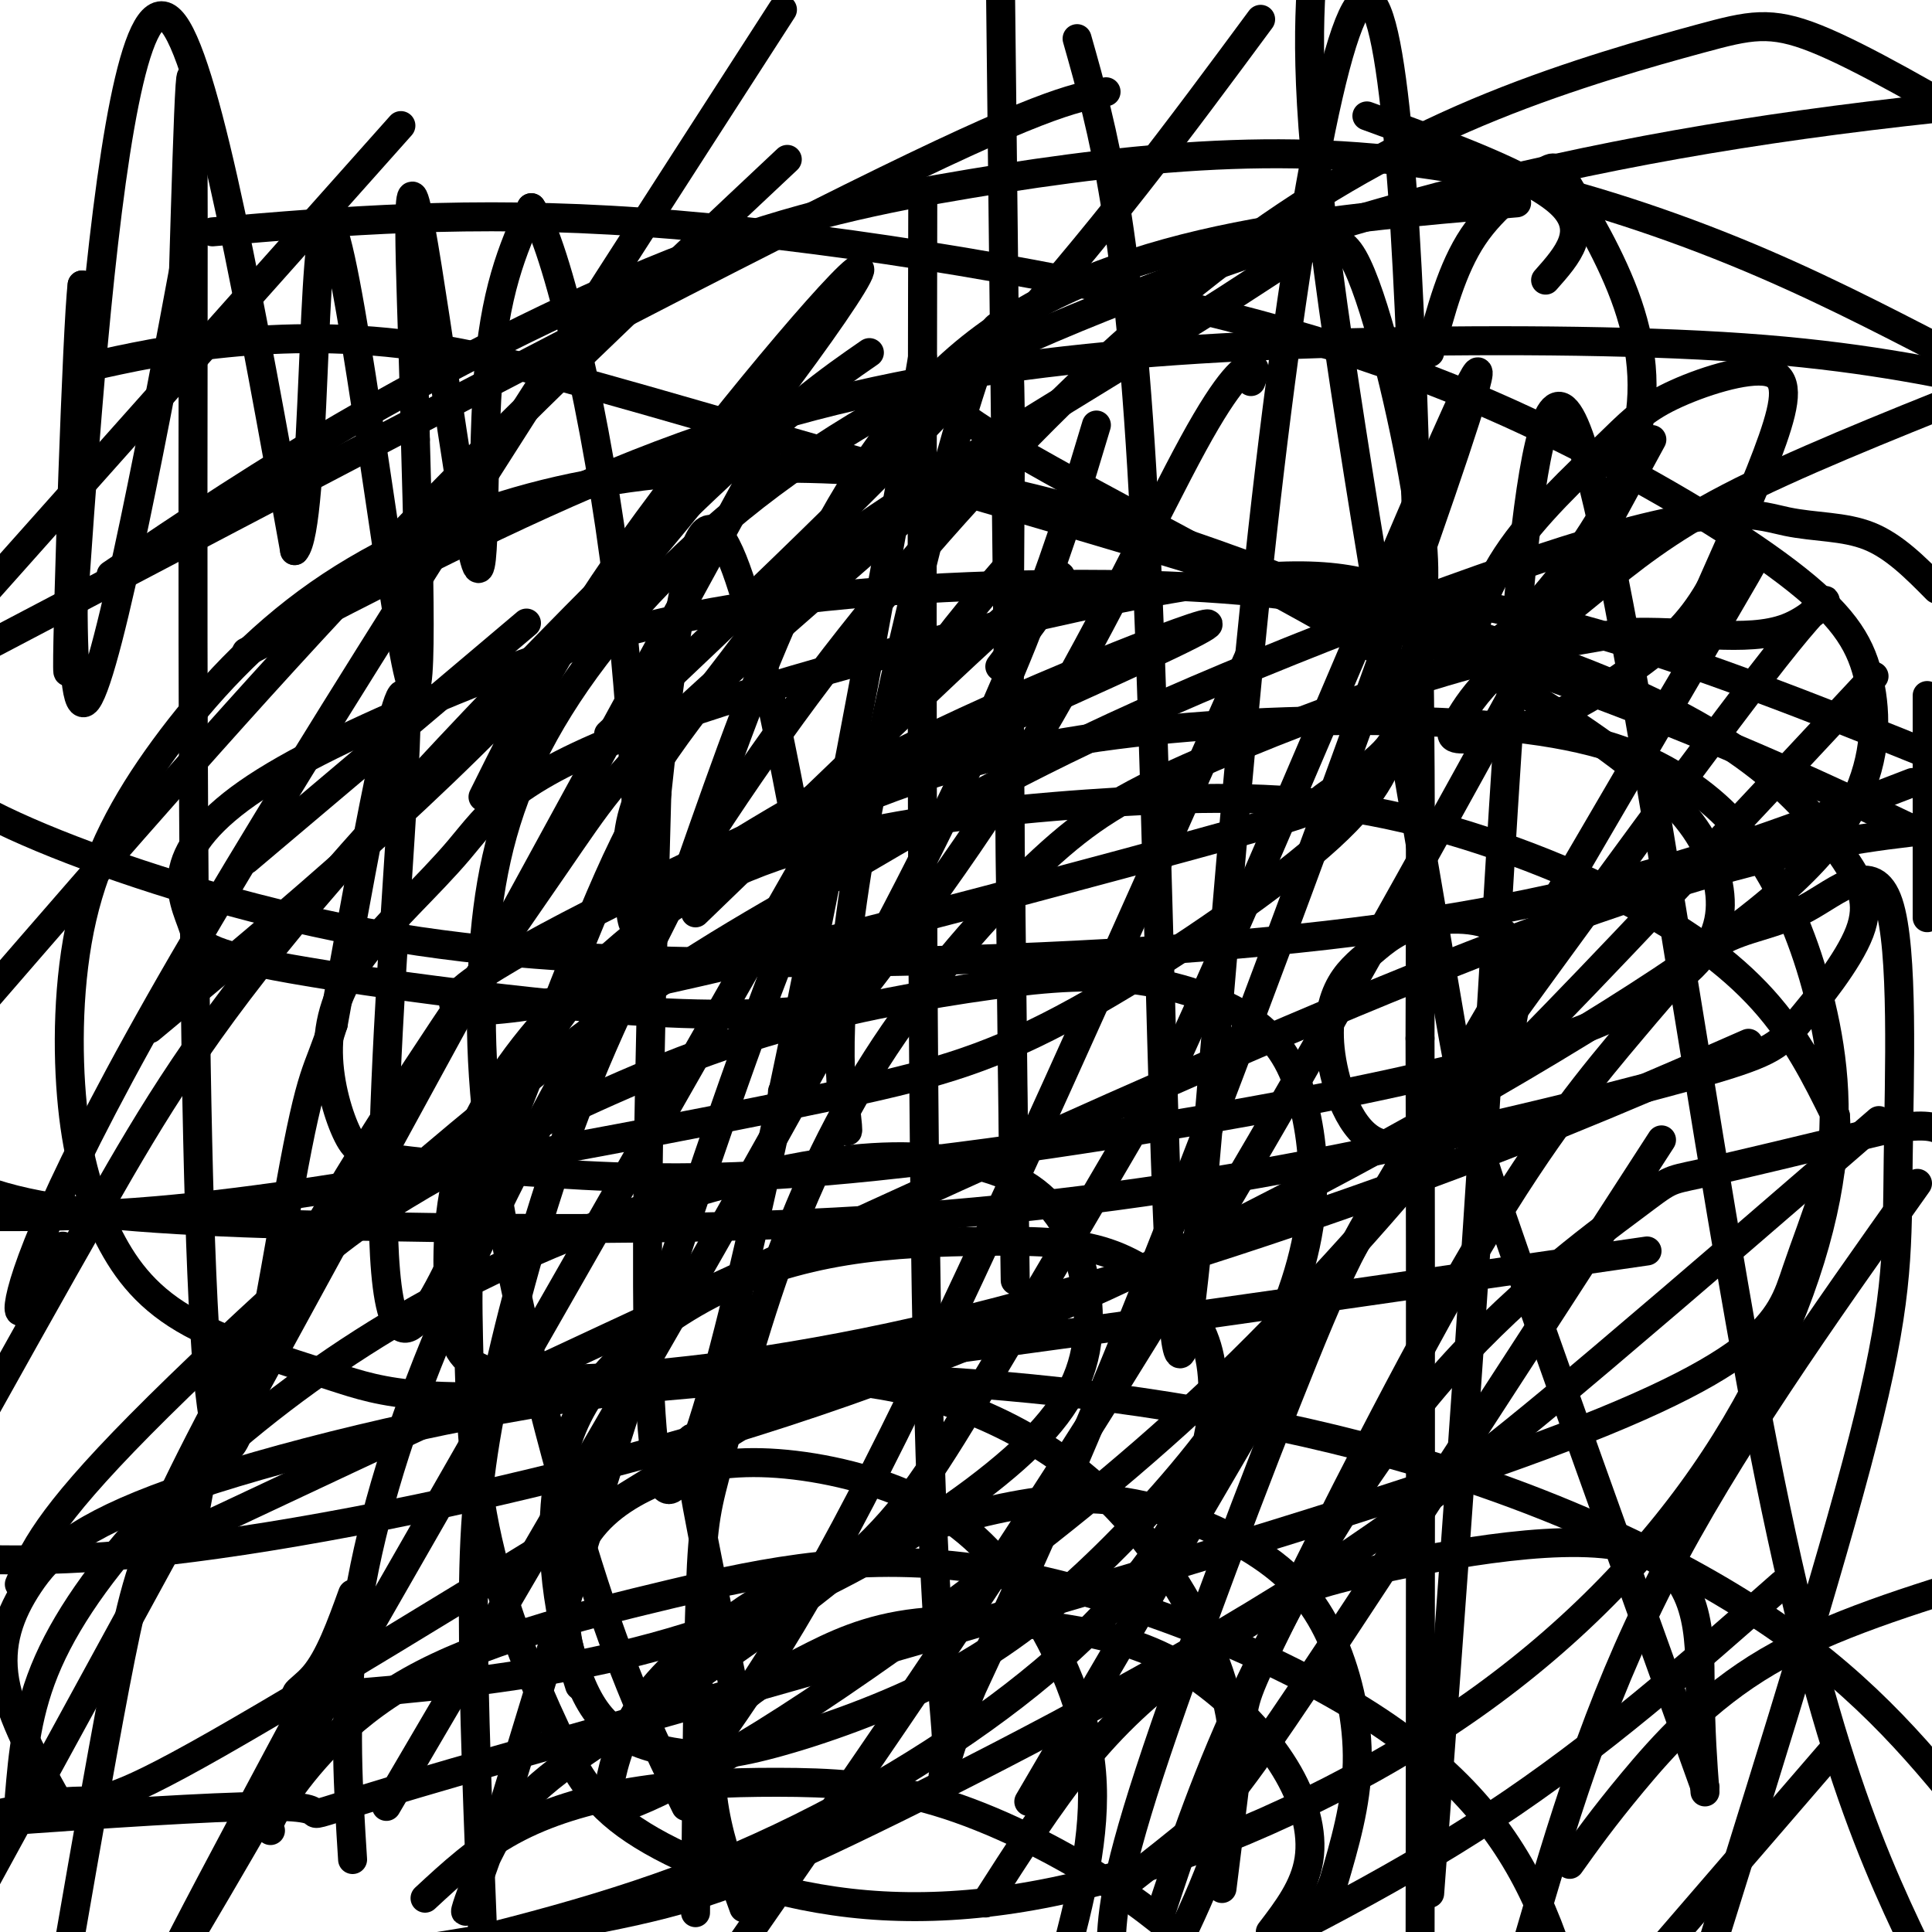 <svg viewBox='0 0 400 400' version='1.1' xmlns='http://www.w3.org/2000/svg' xmlns:xlink='http://www.w3.org/1999/xlink'><g fill='none' stroke='#000000' stroke-width='6' stroke-linecap='round' stroke-linejoin='round'><path d='M165,288c-47.956,29.644 -95.911,59.289 -120,73c-24.089,13.711 -24.311,11.489 -31,12c-6.689,0.511 -19.844,3.756 -33,7'/><path d='M34,320c101.250,-47.583 202.500,-95.167 265,-120c62.500,-24.833 86.250,-26.917 110,-29'/><path d='M362,216c-19.090,8.377 -38.180,16.755 -66,27c-27.820,10.245 -64.371,22.358 -95,30c-30.629,7.642 -55.335,10.814 -72,12c-16.665,1.186 -25.290,0.386 -30,-2c-4.710,-2.386 -5.505,-6.358 -6,-14c-0.495,-7.642 -0.690,-18.955 3,-30c3.690,-11.045 11.263,-21.821 21,-32c9.737,-10.179 21.637,-19.760 35,-28c13.363,-8.240 28.191,-15.139 45,-20c16.809,-4.861 35.601,-7.686 57,-9c21.399,-1.314 45.404,-1.118 62,1c16.596,2.118 25.783,6.158 33,11c7.217,4.842 12.465,10.485 17,18c4.535,7.515 8.357,16.903 11,28c2.643,11.097 4.109,23.902 1,40c-3.109,16.098 -10.792,35.490 -23,54c-12.208,18.510 -28.942,36.137 -50,51c-21.058,14.863 -46.440,26.960 -69,34c-22.560,7.040 -42.297,9.023 -60,7c-17.703,-2.023 -33.372,-8.051 -43,-14c-9.628,-5.949 -13.215,-11.818 -18,-22c-4.785,-10.182 -10.768,-24.676 -14,-39c-3.232,-14.324 -3.714,-28.479 -4,-42c-0.286,-13.521 -0.375,-26.409 5,-41c5.375,-14.591 16.215,-30.886 29,-42c12.785,-11.114 27.517,-17.048 45,-21c17.483,-3.952 37.718,-5.921 56,-7c18.282,-1.079 34.612,-1.269 52,2c17.388,3.269 35.835,9.995 50,17c14.165,7.005 24.047,14.287 31,22c6.953,7.713 10.976,15.856 15,24'/><path d='M380,231c0.879,9.550 -4.422,21.426 -8,32c-3.578,10.574 -5.433,19.844 -63,40c-57.567,20.156 -170.845,51.196 -215,64c-44.155,12.804 -19.187,7.373 -36,7c-16.813,-0.373 -75.406,4.314 -134,9'/><path d='M44,48c26.540,-2.265 53.080,-4.531 89,-2c35.920,2.531 81.221,9.858 115,18c33.779,8.142 56.038,17.098 76,27c19.962,9.902 37.628,20.748 48,29c10.372,8.252 13.451,13.908 15,21c1.549,7.092 1.570,15.618 -3,25c-4.570,9.382 -13.730,19.619 -40,37c-26.270,17.381 -69.650,41.906 -108,60c-38.350,18.094 -71.671,29.756 -106,39c-34.329,9.244 -69.665,16.070 -95,19c-25.335,2.930 -40.667,1.965 -56,1'/><path d='M18,76c8.751,-1.926 17.502,-3.851 29,-5c11.498,-1.149 25.744,-1.521 42,1c16.256,2.521 34.522,7.933 66,17c31.478,9.067 76.167,21.787 112,33c35.833,11.213 62.809,20.918 85,30c22.191,9.082 39.595,17.541 57,26'/><path d='M341,259c-81.489,11.805 -162.977,23.609 -208,28c-45.023,4.391 -53.580,1.367 -64,-2c-10.420,-3.367 -22.702,-7.078 -31,-12c-8.298,-4.922 -12.611,-11.055 -16,-18c-3.389,-6.945 -5.852,-14.702 -7,-26c-1.148,-11.298 -0.979,-26.136 2,-39c2.979,-12.864 8.768,-23.755 17,-35c8.232,-11.245 18.906,-22.843 32,-32c13.094,-9.157 28.606,-15.874 44,-20c15.394,-4.126 30.669,-5.661 46,-6c15.331,-0.339 30.717,0.519 48,4c17.283,3.481 36.463,9.585 54,16c17.537,6.415 33.430,13.140 48,21c14.570,7.860 27.817,16.856 36,24c8.183,7.144 11.303,12.437 13,18c1.697,5.563 1.971,11.395 -2,17c-3.971,5.605 -12.185,10.984 -25,16c-12.815,5.016 -30.229,9.667 -58,15c-27.771,5.333 -65.900,11.346 -94,14c-28.100,2.654 -46.171,1.950 -61,1c-14.829,-0.950 -26.415,-2.147 -33,-3c-6.585,-0.853 -8.169,-1.361 -10,-5c-1.831,-3.639 -3.907,-10.410 -4,-17c-0.093,-6.590 1.798,-13.001 7,-20c5.202,-6.999 13.714,-14.587 20,-22c6.286,-7.413 10.346,-14.650 38,-25c27.654,-10.350 78.901,-23.814 109,-29c30.099,-5.186 39.049,-2.093 48,1'/><path d='M290,123c16.578,1.756 34.022,5.644 56,13c21.978,7.356 48.489,18.178 75,29'/><path d='M170,209c-10.731,0.846 -21.462,1.693 -43,0c-21.538,-1.693 -53.883,-5.924 -70,-9c-16.117,-3.076 -16.006,-4.997 -17,-8c-0.994,-3.003 -3.092,-7.088 -2,-12c1.092,-4.912 5.375,-10.651 15,-17c9.625,-6.349 24.590,-13.309 41,-20c16.410,-6.691 34.263,-13.113 58,-17c23.737,-3.887 53.359,-5.237 77,-5c23.641,0.237 41.303,2.063 59,6c17.697,3.937 35.431,9.984 49,16c13.569,6.016 22.973,12.000 30,18c7.027,6.000 11.676,12.015 15,17c3.324,4.985 5.322,8.940 3,15c-2.322,6.060 -8.963,14.224 -13,19c-4.037,4.776 -5.470,6.163 -23,11c-17.530,4.837 -51.156,13.125 -83,19c-31.844,5.875 -61.907,9.338 -93,11c-31.093,1.662 -63.217,1.524 -92,1c-28.783,-0.524 -54.224,-1.436 -70,-4c-15.776,-2.564 -21.888,-6.782 -28,-11'/><path d='M51,135c27.892,-14.509 55.783,-29.018 81,-39c25.217,-9.982 47.759,-15.439 71,-19c23.241,-3.561 47.180,-5.228 75,-6c27.820,-0.772 59.520,-0.649 83,1c23.480,1.649 38.740,4.825 54,8'/><path d='M396,162c-19.539,7.534 -39.078,15.068 -62,21c-22.922,5.932 -49.228,10.261 -84,13c-34.772,2.739 -78.011,3.889 -111,3c-32.989,-0.889 -55.728,-3.816 -78,-9c-22.272,-5.184 -44.078,-12.624 -58,-19c-13.922,-6.376 -19.961,-11.688 -26,-17'/><path d='M283,24c16.917,6.167 33.833,12.333 40,18c6.167,5.667 1.583,10.833 -3,16'/><path d='M314,42c-42.250,3.583 -84.500,7.167 -113,30c-28.500,22.833 -43.250,64.917 -58,107'/><path d='M143,179c-14.309,27.536 -21.083,42.876 -27,60c-5.917,17.124 -10.978,36.033 -14,51c-3.022,14.967 -4.006,25.990 -4,44c0.006,18.010 1.003,43.005 2,68'/><path d='M144,396c0.234,-26.269 0.467,-52.537 1,-67c0.533,-14.463 1.365,-17.119 4,-27c2.635,-9.881 7.074,-26.987 13,-43c5.926,-16.013 13.339,-30.932 23,-45c9.661,-14.068 21.569,-27.286 31,-36c9.431,-8.714 16.385,-12.923 30,-19c13.615,-6.077 33.890,-14.022 50,-19c16.110,-4.978 28.055,-6.989 40,-9'/><path d='M336,131c13.036,-0.655 25.625,2.208 34,-1c8.375,-3.208 12.536,-12.488 0,3c-12.536,15.488 -41.768,55.744 -71,96'/><path d='M299,229c-15.738,21.940 -19.583,28.792 -29,52c-9.417,23.208 -24.405,62.774 -32,86c-7.595,23.226 -7.798,30.113 -8,37'/><path d='M240,397c4.919,-14.882 9.837,-29.764 19,-49c9.163,-19.236 22.569,-42.826 38,-61c15.431,-18.174 32.885,-30.931 41,-37c8.115,-6.069 6.890,-5.448 14,-7c7.110,-1.552 22.555,-5.276 38,-9'/><path d='M390,234c8.333,-1.500 10.167,-0.750 12,0'/><path d='M397,245c-19.750,27.833 -39.500,55.667 -53,82c-13.500,26.333 -20.750,51.167 -28,76'/><path d='M325,386c3.422,-4.800 6.844,-9.600 13,-17c6.156,-7.400 15.044,-17.400 28,-25c12.956,-7.600 29.978,-12.800 47,-18'/><path d='M229,19c-7.000,1.333 -14.000,2.667 -53,22c-39.000,19.333 -110.000,56.667 -181,94'/><path d='M180,73c-8.327,5.756 -16.655,11.512 -38,32c-21.345,20.488 -55.708,55.708 -78,82c-22.292,26.292 -32.512,43.655 -43,62c-10.488,18.345 -21.244,37.673 -32,57'/><path d='M206,91c-25.464,21.920 -50.928,43.840 -65,57c-14.072,13.160 -16.751,17.559 -26,31c-9.249,13.441 -25.067,35.922 -40,60c-14.933,24.078 -28.982,49.752 -37,66c-8.018,16.248 -10.005,23.071 -13,38c-2.995,14.929 -6.997,37.965 -11,61'/><path d='M163,33c-27.583,25.917 -55.167,51.833 -83,81c-27.833,29.167 -55.917,61.583 -84,94'/><path d='M83,26c0.000,0.000 -98.000,110.000 -98,110'/><path d='M162,2c-48.378,75.022 -96.756,150.044 -124,197c-27.244,46.956 -33.356,65.844 -34,71c-0.644,5.156 4.178,-3.422 9,-12'/><path d='M161,89c0.000,0.000 -172.000,315.000 -172,315'/><path d='M178,159c-59.167,103.750 -118.333,207.500 -137,239c-18.667,31.500 3.167,-9.250 25,-50'/><path d='M227,88c-7.250,24.167 -14.500,48.333 -39,96c-24.500,47.667 -66.250,118.833 -108,190'/><path d='M259,135c-27.417,61.750 -54.833,123.500 -74,162c-19.167,38.500 -30.083,53.750 -41,69'/><path d='M342,91c-33.583,61.750 -67.167,123.500 -99,176c-31.833,52.500 -61.917,95.750 -92,139'/><path d='M346,145c13.583,-23.000 27.167,-46.000 5,-8c-22.167,38.000 -80.083,137.000 -138,236'/><path d='M344,236c-28.600,44.222 -57.200,88.444 -73,112c-15.800,23.556 -18.800,26.444 -23,30c-4.200,3.556 -9.600,7.778 -15,12'/><path d='M259,79c0.613,-1.554 1.226,-3.107 0,-3c-1.226,0.107 -4.292,1.875 -12,16c-7.708,14.125 -20.060,40.607 -35,65c-14.940,24.393 -32.470,46.696 -50,69'/><path d='M207,138c9.250,-12.250 18.500,-24.500 8,-16c-10.500,8.500 -40.750,37.750 -71,67'/><path d='M261,4c-16.750,22.667 -33.500,45.333 -56,70c-22.500,24.667 -50.750,51.333 -79,78'/><path d='M100,165c8.161,-16.429 16.321,-32.857 34,-57c17.679,-24.143 44.875,-56.000 44,-52c-0.875,4.000 -29.821,43.857 -59,76c-29.179,32.143 -58.589,56.571 -88,81'/><path d='M109,129c0.000,0.000 -58.000,49.000 -58,49'/><path d='M196,79c-1.909,1.771 -3.818,3.541 14,14c17.818,10.459 55.364,29.605 71,39c15.636,9.395 9.361,9.038 8,11c-1.361,1.962 2.193,6.241 -1,11c-3.193,4.759 -13.131,9.996 -15,12c-1.869,2.004 4.331,0.775 -41,13c-45.331,12.225 -142.192,37.906 -138,28c4.192,-9.906 109.436,-55.398 143,-71c33.564,-15.602 -4.553,-1.315 -32,11c-27.447,12.315 -44.223,22.657 -61,33'/><path d='M144,180c-12.259,8.408 -12.407,12.930 -13,11c-0.593,-1.930 -1.633,-10.310 -1,-17c0.633,-6.690 2.938,-11.688 8,-19c5.062,-7.312 12.881,-16.937 18,-24c5.119,-7.063 7.539,-11.565 26,-24c18.461,-12.435 52.963,-32.803 72,-45c19.037,-12.197 22.610,-16.222 27,-7c4.390,9.222 9.596,31.692 12,46c2.404,14.308 2.006,20.455 1,28c-1.006,7.545 -2.620,16.488 -5,24c-2.380,7.512 -5.526,13.594 -18,24c-12.474,10.406 -34.276,25.136 -51,34c-16.724,8.864 -28.369,11.860 -48,16c-19.631,4.140 -47.247,9.422 -73,14c-25.753,4.578 -49.644,8.451 -71,10c-21.356,1.549 -40.178,0.775 -59,0'/><path d='M23,119c15.686,-10.615 31.372,-21.229 52,-33c20.628,-11.771 46.196,-24.697 68,-33c21.804,-8.303 39.842,-11.982 58,-15c18.158,-3.018 36.434,-5.376 54,-6c17.566,-0.624 34.422,0.486 52,4c17.578,3.514 35.880,9.433 52,16c16.120,6.567 30.060,13.784 44,21'/><path d='M389,232c-18.911,16.378 -37.821,32.756 -57,49c-19.179,16.244 -38.625,32.354 -67,50c-28.375,17.646 -65.678,36.828 -89,48c-23.322,11.172 -32.663,14.335 -51,18c-18.337,3.665 -45.668,7.833 -73,12'/><path d='M4,328c2.805,-6.696 5.610,-13.393 25,-33c19.390,-19.607 55.364,-52.125 82,-73c26.636,-20.875 43.935,-30.106 61,-40c17.065,-9.894 33.896,-20.452 64,-34c30.104,-13.548 73.482,-30.085 98,-37c24.518,-6.915 30.178,-4.208 36,-3c5.822,1.208 11.806,0.917 17,3c5.194,2.083 9.597,6.542 14,11'/><path d='M379,363c0.000,0.000 -44.000,51.000 -44,51'/><path d='M73,385c-0.911,-14.422 -1.822,-28.843 0,-45c1.822,-16.157 6.376,-34.048 14,-54c7.624,-19.952 18.319,-41.965 31,-65c12.681,-23.035 27.348,-47.092 43,-69c15.652,-21.908 32.287,-41.668 49,-59c16.713,-17.332 33.503,-32.235 50,-44c16.497,-11.765 32.700,-20.391 49,-27c16.300,-6.609 32.696,-11.203 43,-14c10.304,-2.797 14.515,-3.799 24,0c9.485,3.799 24.242,12.400 39,21'/><path d='M369,328c-19.000,16.750 -38.000,33.500 -60,48c-22.000,14.500 -47.000,26.750 -72,39'/><path d='M142,374c-6.034,-12.319 -12.067,-24.638 -19,-46c-6.933,-21.362 -14.764,-51.766 -19,-75c-4.236,-23.234 -4.876,-39.297 -4,-54c0.876,-14.703 3.267,-28.047 10,-42c6.733,-13.953 17.807,-28.515 32,-42c14.193,-13.485 31.505,-25.893 56,-38c24.495,-12.107 56.172,-23.913 88,-33c31.828,-9.087 63.808,-15.453 101,-20c37.192,-4.547 79.596,-7.273 122,-10'/><path d='M253,391c1.656,-13.207 3.313,-26.414 4,-33c0.687,-6.586 0.406,-6.551 9,-24c8.594,-17.449 26.063,-52.381 40,-76c13.937,-23.619 24.343,-35.926 32,-45c7.657,-9.074 12.565,-14.917 18,-18c5.435,-3.083 11.398,-3.406 18,-7c6.602,-3.594 13.842,-10.458 17,-1c3.158,9.458 2.235,35.239 2,53c-0.235,17.761 0.219,27.503 -6,53c-6.219,25.497 -19.109,66.748 -32,108'/><path d='M204,394c6.629,-10.352 13.258,-20.703 20,-29c6.742,-8.297 13.595,-14.538 21,-20c7.405,-5.462 15.360,-10.143 20,-13c4.640,-2.857 5.965,-3.889 20,-7c14.035,-3.111 40.779,-8.299 54,-4c13.221,4.299 12.920,18.085 13,28c0.080,9.915 0.540,15.957 1,22'/><path d='M353,370c-16.804,-46.738 -33.607,-93.476 -42,-118c-8.393,-24.524 -8.375,-26.833 -14,-60c-5.625,-33.167 -16.893,-97.190 -22,-136c-5.107,-38.810 -4.054,-52.405 -3,-66'/><path d='M208,118c-13.250,15.333 -26.500,30.667 -44,74c-17.500,43.333 -39.250,114.667 -61,186'/><path d='M103,378c-10.593,30.704 -6.576,14.465 -1,4c5.576,-10.465 12.711,-15.156 26,-24c13.289,-8.844 32.732,-21.843 45,-32c12.268,-10.157 17.362,-17.474 28,-35c10.638,-17.526 26.819,-45.263 43,-73'/><path d='M244,218c23.429,-51.155 60.500,-142.542 62,-141c1.500,1.542 -32.571,96.012 -56,157c-23.429,60.988 -36.214,88.494 -49,116'/><path d='M201,350c-8.486,22.424 -5.203,20.485 -5,13c0.203,-7.485 -2.676,-20.515 -4,-83c-1.324,-62.485 -1.093,-174.424 -1,-217c0.093,-42.576 0.046,-15.788 0,11'/><path d='M191,74c-4.512,26.988 -15.792,88.958 -27,143c-11.208,54.042 -22.345,100.155 -27,90c-4.655,-10.155 -2.827,-76.577 -1,-143'/><path d='M136,164c-12.095,11.012 -41.833,110.042 -52,111c-10.167,0.958 -0.762,-96.155 0,-123c0.762,-26.845 -7.119,16.577 -15,60'/><path d='M69,212c-3.370,10.833 -4.295,7.914 -9,34c-4.705,26.086 -13.190,81.177 -17,38c-3.810,-43.177 -2.946,-184.622 -3,-239c-0.054,-54.378 -1.027,-21.689 -2,11'/><path d='M38,56c-4.711,25.311 -15.489,83.089 -20,89c-4.511,5.911 -2.756,-40.044 -1,-86'/><path d='M17,59c-1.022,7.783 -3.078,70.241 -3,79c0.078,8.759 2.290,-36.180 6,-74c3.710,-37.820 8.917,-68.520 16,-59c7.083,9.520 16.041,59.260 25,109'/><path d='M61,114c4.524,-4.476 3.333,-70.167 7,-68c3.667,2.167 12.190,72.190 16,91c3.810,18.810 2.905,-13.595 2,-46'/><path d='M86,91c-0.399,-23.097 -2.396,-57.841 0,-49c2.396,8.841 9.183,61.265 12,73c2.817,11.735 1.662,-17.219 3,-36c1.338,-18.781 5.169,-27.391 9,-36'/><path d='M110,43c5.221,7.343 13.775,43.700 18,79c4.225,35.300 4.122,69.544 6,59c1.878,-10.544 5.736,-65.877 12,-71c6.264,-5.123 14.932,39.965 20,67c5.068,27.035 6.534,36.018 8,45'/><path d='M174,222c1.684,10.778 1.895,15.223 1,10c-0.895,-5.223 -2.894,-20.115 3,-55c5.894,-34.885 19.683,-89.763 26,-105c6.317,-15.237 5.162,9.167 5,52c-0.162,42.833 0.668,104.095 1,128c0.332,23.905 0.166,10.452 0,-3'/><path d='M210,249c-0.500,-44.500 -1.750,-154.250 -3,-264'/><path d='M223,8c5.444,19.181 10.888,38.362 14,100c3.112,61.638 3.892,165.735 7,172c3.108,6.265 8.544,-85.300 16,-157c7.456,-71.700 16.930,-123.535 23,-123c6.070,0.535 8.734,53.438 10,98c1.266,44.562 1.133,80.781 1,117'/><path d='M294,215c0.167,53.000 0.083,127.000 0,201'/><path d='M296,392c4.494,-60.345 8.988,-120.690 13,-187c4.012,-66.310 7.542,-138.583 17,-117c9.458,21.583 24.845,137.024 38,206c13.155,68.976 24.077,91.488 35,114'/><path d='M399,190c0.000,0.000 0.000,-46.000 0,-46'/><path d='M296,73c2.313,-8.725 4.625,-17.449 9,-24c4.375,-6.551 10.812,-10.928 14,-13c3.188,-2.072 3.127,-1.839 6,3c2.873,4.839 8.681,14.285 12,24c3.319,9.715 4.150,19.701 1,30c-3.150,10.299 -10.279,20.912 -17,29c-6.721,8.088 -13.033,13.651 -15,12c-1.967,-1.651 0.410,-10.515 6,-19c5.590,-8.485 14.393,-16.591 20,-22c5.607,-5.409 8.018,-8.120 14,-11c5.982,-2.880 15.534,-5.929 20,-5c4.466,0.929 3.848,5.837 1,14c-2.848,8.163 -7.924,19.582 -13,31'/><path d='M354,122c-4.390,7.617 -8.864,11.159 -14,15c-5.136,3.841 -10.934,7.982 -18,11c-7.066,3.018 -15.401,4.913 -19,5c-3.599,0.087 -2.462,-1.634 -1,-4c1.462,-2.366 3.247,-5.376 8,-10c4.753,-4.624 12.472,-10.860 20,-17c7.528,-6.140 14.865,-12.183 28,-19c13.135,-6.817 32.067,-14.409 51,-22'/><path d='M388,140c-24.405,26.158 -48.811,52.316 -66,70c-17.189,17.684 -27.163,26.892 -34,27c-6.837,0.108 -10.537,-8.886 -12,-16c-1.463,-7.114 -0.688,-12.349 1,-16c1.688,-3.651 4.291,-5.719 7,-8c2.709,-2.281 5.524,-4.777 11,-6c5.476,-1.223 13.611,-1.174 17,3c3.389,4.174 2.030,12.473 1,18c-1.030,5.527 -1.733,8.281 -11,20c-9.267,11.719 -27.098,32.404 -45,50c-17.902,17.596 -35.875,32.104 -53,45c-17.125,12.896 -33.402,24.180 -46,32c-12.598,7.820 -21.519,12.177 -26,14c-4.481,1.823 -4.524,1.111 -5,1c-0.476,-0.111 -1.387,0.379 -1,-3c0.387,-3.379 2.071,-10.626 6,-17c3.929,-6.374 10.103,-11.875 17,-17c6.897,-5.125 14.517,-9.872 24,-14c9.483,-4.128 20.829,-7.635 31,-10c10.171,-2.365 19.167,-3.587 29,-2c9.833,1.587 20.502,5.982 28,11c7.498,5.018 11.827,10.659 15,18c3.173,7.341 5.192,16.383 5,25c-0.192,8.617 -2.596,16.808 -5,25'/><path d='M276,390c-3.333,7.500 -9.167,13.750 -15,20'/><path d='M154,395c-2.407,-6.600 -4.815,-13.199 -6,-20c-1.185,-6.801 -1.148,-13.802 2,-19c3.148,-5.198 9.408,-8.592 16,-12c6.592,-3.408 13.517,-6.830 24,-8c10.483,-1.170 24.524,-0.087 35,2c10.476,2.087 17.385,5.178 24,10c6.615,4.822 12.935,11.375 17,18c4.065,6.625 5.876,13.321 5,19c-0.876,5.679 -4.438,10.339 -8,15'/><path d='M120,349c-1.481,-4.715 -2.962,-9.429 -3,-15c-0.038,-5.571 1.367,-11.998 5,-17c3.633,-5.002 9.495,-8.579 16,-11c6.505,-2.421 13.655,-3.685 23,-3c9.345,0.685 20.886,3.318 30,8c9.114,4.682 15.800,11.415 22,21c6.200,9.585 11.914,22.024 13,35c1.086,12.976 -2.457,26.488 -6,40'/><path d='M56,379c-0.421,-0.703 -0.843,-1.405 3,-7c3.843,-5.595 11.949,-16.082 26,-24c14.051,-7.918 34.047,-13.268 54,-18c19.953,-4.732 39.864,-8.846 65,-5c25.136,3.846 55.498,15.651 76,28c20.502,12.349 31.143,25.243 38,40c6.857,14.757 9.928,31.379 13,48'/><path d='M12,373c-4.849,-8.725 -9.698,-17.451 -11,-25c-1.302,-7.549 0.944,-13.922 5,-20c4.056,-6.078 9.922,-11.860 30,-19c20.078,-7.140 54.369,-15.637 85,-20c30.631,-4.363 57.602,-4.592 87,-2c29.398,2.592 61.223,8.006 90,17c28.777,8.994 54.508,21.570 73,35c18.492,13.430 29.746,27.715 41,42'/><path d='M152,350c-3.894,-18.899 -7.788,-37.798 -9,-46c-1.212,-8.202 0.258,-5.707 3,-7c2.742,-1.293 6.757,-6.374 12,-9c5.243,-2.626 11.715,-2.798 19,-2c7.285,0.798 15.383,2.568 24,6c8.617,3.432 17.753,8.528 26,16c8.247,7.472 15.605,17.319 21,28c5.395,10.681 8.827,22.194 7,35c-1.827,12.806 -8.914,26.903 -16,41'/><path d='M88,393c5.482,-5.077 10.964,-10.155 18,-14c7.036,-3.845 15.626,-6.459 25,-8c9.374,-1.541 19.533,-2.011 30,-2c10.467,0.011 21.241,0.503 33,4c11.759,3.497 24.503,9.999 34,16c9.497,6.001 15.749,11.500 22,17'/><path d='M40,315c3.069,-16.832 6.137,-33.665 19,-48c12.863,-14.335 35.519,-26.173 54,-35c18.481,-8.827 32.786,-14.642 48,-19c15.214,-4.358 31.338,-7.257 44,-9c12.662,-1.743 21.864,-2.328 31,-1c9.136,1.328 18.207,4.569 24,9c5.793,4.431 8.309,10.051 10,17c1.691,6.949 2.556,15.228 1,25c-1.556,9.772 -5.532,21.038 -13,33c-7.468,11.962 -18.428,24.621 -29,35c-10.572,10.379 -20.757,18.478 -33,25c-12.243,6.522 -26.546,11.466 -36,14c-9.454,2.534 -14.061,2.658 -19,2c-4.939,-0.658 -10.210,-2.099 -14,-5c-3.790,-2.901 -6.101,-7.263 -8,-13c-1.899,-5.737 -3.388,-12.850 -4,-20c-0.612,-7.150 -0.346,-14.336 1,-21c1.346,-6.664 3.773,-12.805 9,-19c5.227,-6.195 13.252,-12.446 22,-17c8.748,-4.554 18.217,-7.413 28,-9c9.783,-1.587 19.881,-1.901 29,-2c9.119,-0.099 17.260,0.017 24,2c6.740,1.983 12.081,5.832 16,10c3.919,4.168 6.418,8.656 7,16c0.582,7.344 -0.751,17.546 -7,29c-6.249,11.454 -17.413,24.161 -34,37c-16.587,12.839 -38.596,25.811 -61,35c-22.404,9.189 -45.202,14.594 -68,20'/><path d='M4,372c0.756,-8.931 1.512,-17.861 6,-28c4.488,-10.139 12.708,-21.486 24,-33c11.292,-11.514 25.656,-23.193 41,-33c15.344,-9.807 31.667,-17.740 48,-24c16.333,-6.260 32.675,-10.847 46,-13c13.325,-2.153 23.631,-1.872 32,0c8.369,1.872 14.800,5.336 19,12c4.200,6.664 6.169,16.530 5,25c-1.169,8.470 -5.477,15.546 -15,24c-9.523,8.454 -24.262,18.287 -40,26c-15.738,7.713 -32.476,13.304 -52,17c-19.524,3.696 -41.833,5.495 -51,6c-9.167,0.505 -5.190,-0.284 -2,-4c3.190,-3.716 5.595,-10.358 8,-17'/></g>
</svg>